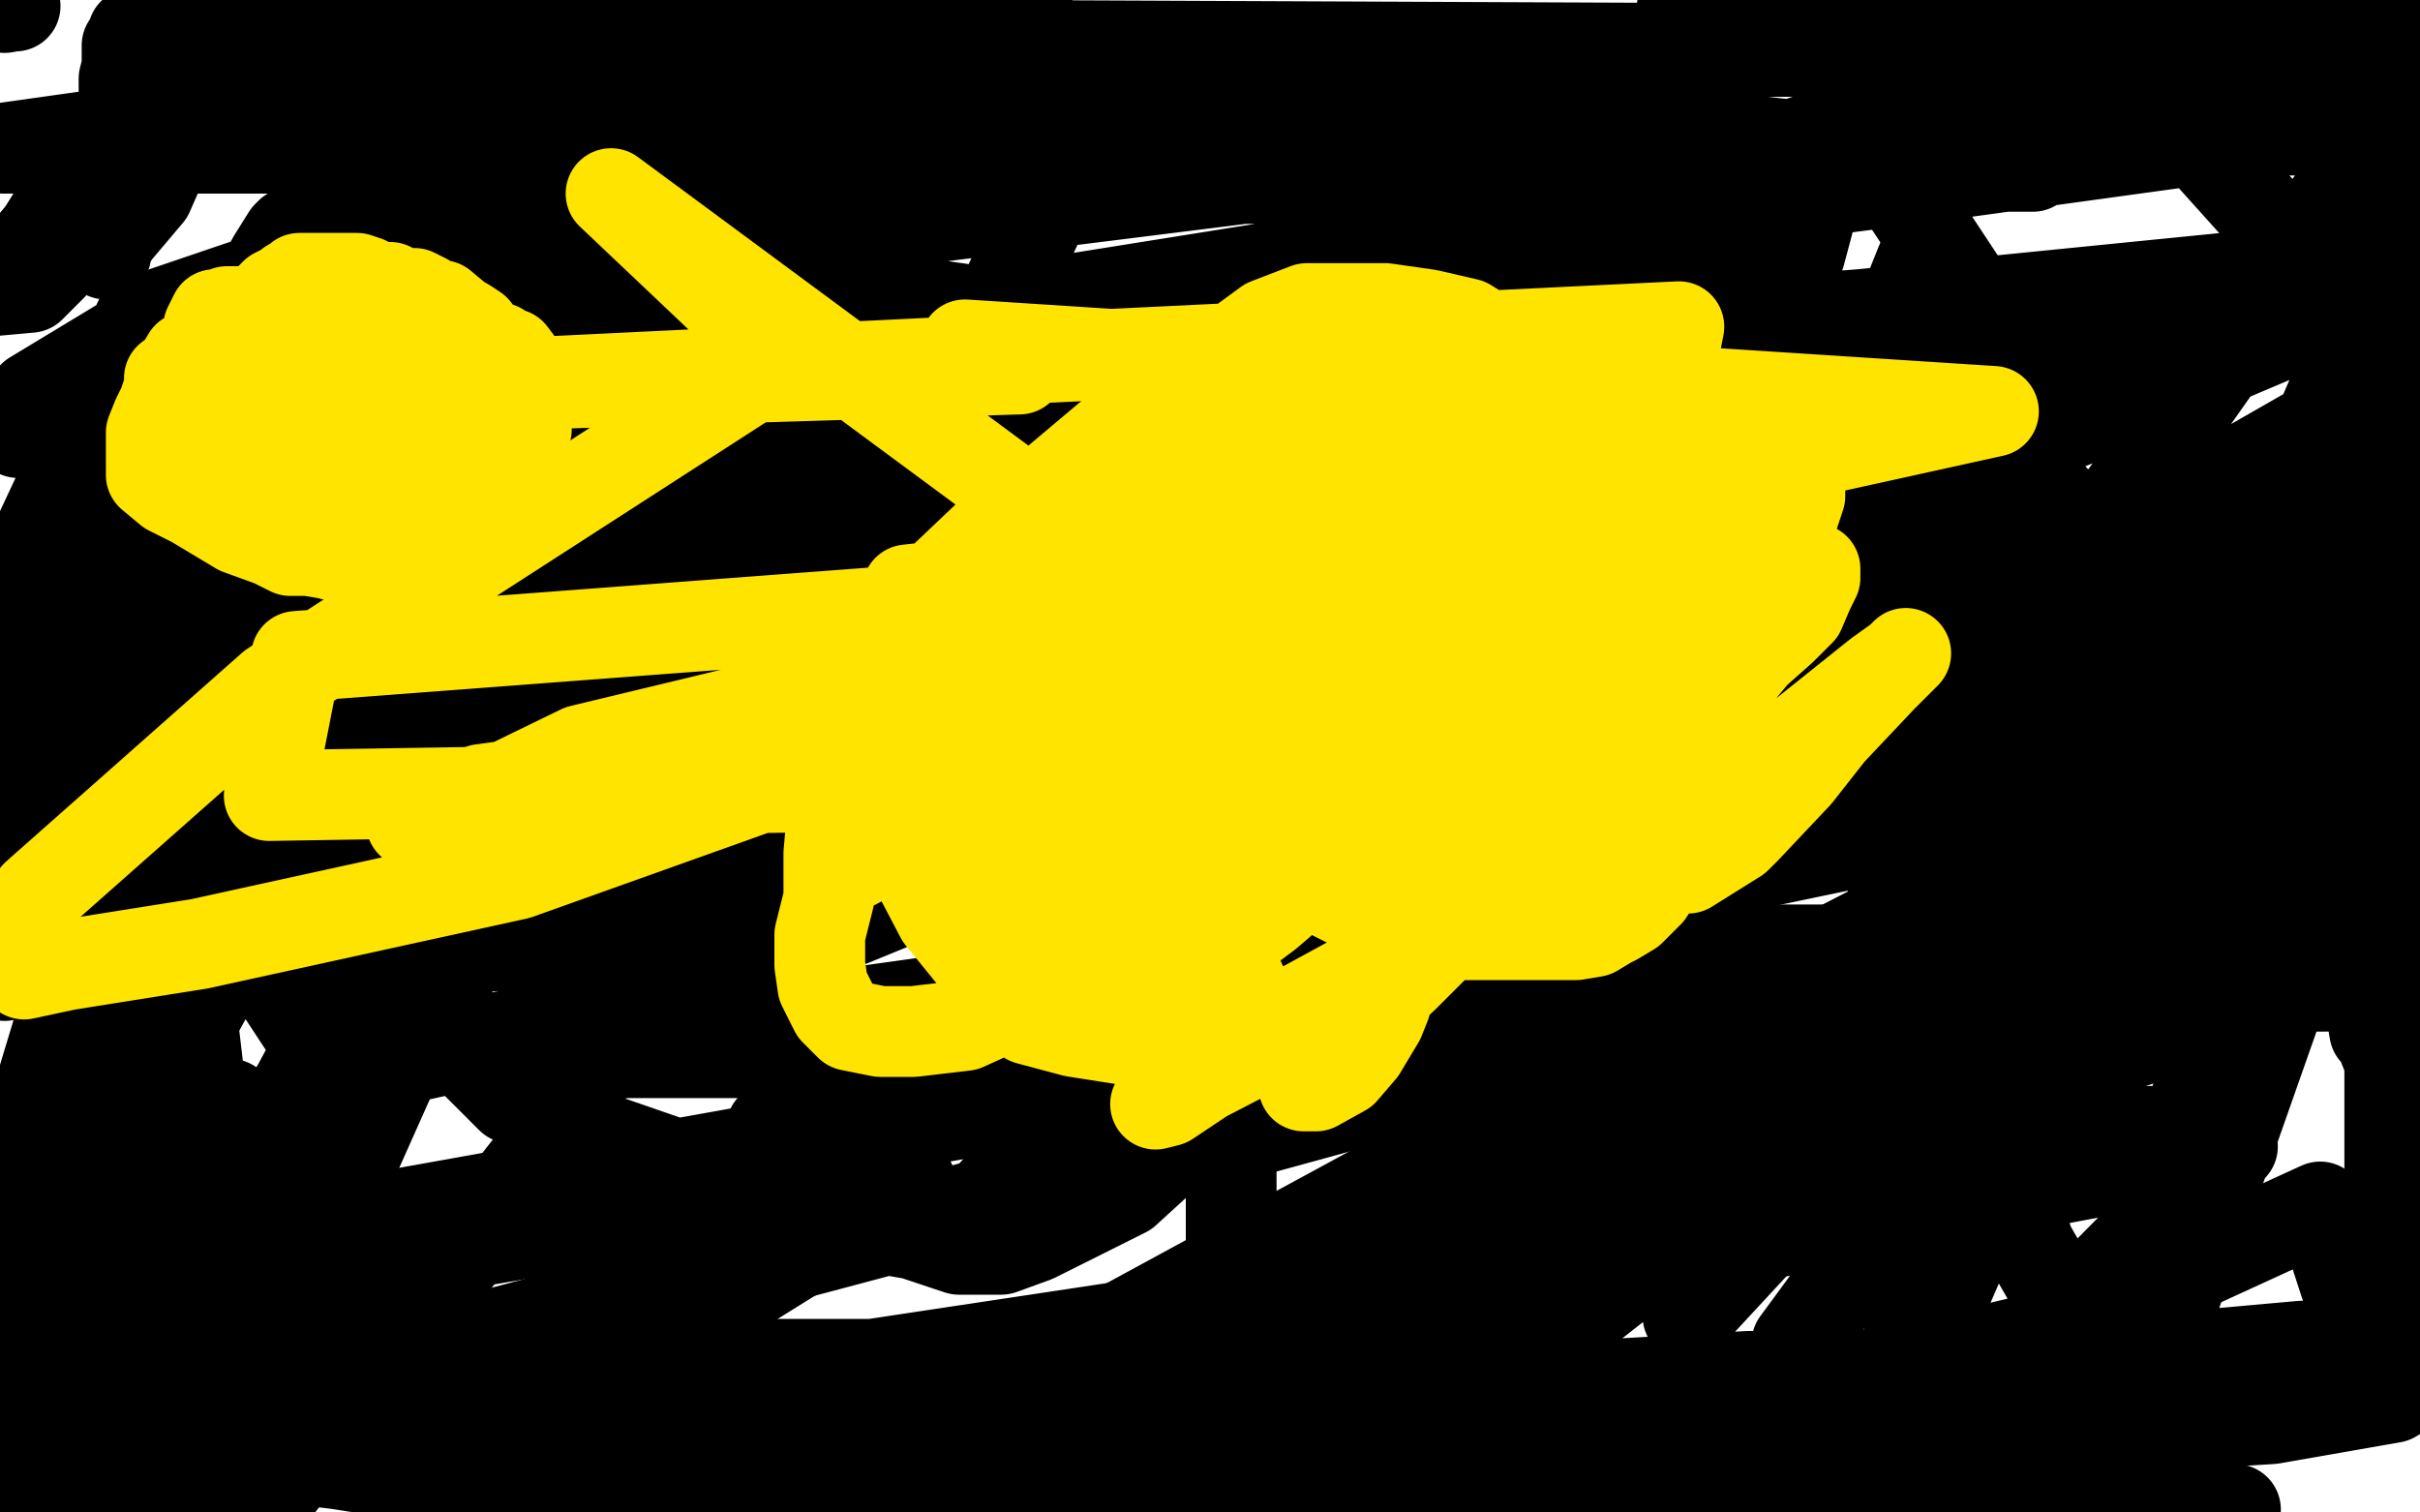 <?xml version="1.0" standalone="no"?>
<!DOCTYPE svg PUBLIC "-//W3C//DTD SVG 1.1//EN"
"http://www.w3.org/Graphics/SVG/1.1/DTD/svg11.dtd">

<svg width="800" height="500" version="1.1" xmlns="http://www.w3.org/2000/svg" xmlns:xlink="http://www.w3.org/1999/xlink" style="stroke-antialiasing: false"><desc>This SVG has been created on https://colorillo.com/</desc><rect x='0' y='0' width='800' height='500' style='fill: rgb(255,255,255); stroke-width:0' /><polyline points="98,113 42,154 42,154 79,468 137,338 194,226 254,127 289,63 318,23 338,1 359,39 318,128 258,245 181,378 89,495 6,421 131,172 290,18 579,109 237,284 188,296 521,125 679,165 559,216 402,268 392,272 394,272 418,254 461,224 555,176 621,143 641,133 640,133 609,139 536,158 341,201 84,253 5,266 32,258 275,192 585,107 795,86 760,108 656,152 329,245 134,298 49,319 49,321 58,321 210,309 467,272 732,234 618,247 316,286 11,303 154,281 441,243 665,209 699,202 695,202 545,221 334,247 185,265 122,265 115,265 116,265 130,265 149,265 225,265 321,265 364,265 368,265 368,269 214,332 111,355 67,288 286,221 536,147 700,101 727,96 718,96 602,105 452,124 332,145 260,152 245,152 271,151 359,127 594,97 557,133 261,175 19,197 274,161 664,117 619,49 278,49 1,49 157,27 72,7 69,8 84,11 166,17 422,17 798,17 95,14 86,15 86,16 111,22 222,22 442,31 619,51 672,55 662,55 628,55 547,82 261,147 116,186 11,217 30,235 237,235 476,235 645,235 705,232 710,229 688,222 449,205 287,199 152,199 55,201 18,206 11,207 14,208 30,208 167,168 351,117 520,71 645,31 681,5 556,3 706,25 792,39 799,43 750,43 641,58 485,78 341,101 190,125 130,137 120,142 121,142 149,142 360,121 485,99 577,75 598,65 598,62 561,59 411,59 227,82 54,105 11,131 57,123 95,123 111,123 112,123 111,123 100,124 87,127 64,132 32,142 6,143 26,141 114,119 232,85 299,63 315,58 306,68 290,79 249,112 224,135 128,207 75,243 22,263 10,183 46,106 255,35 255,116 255,194 252,248 250,255 261,238 288,199 352,107 247,92 45,207 2,223 26,178 38,157 39,154 39,155 34,167 19,199 2,228 1,264 44,192 84,113 124,25 135,31 115,86 84,156 51,216 28,257 19,273 17,276 17,275 17,267 26,236 41,196 66,142 79,108 90,86 95,78 96,77 96,86 91,105 69,159 16,287 20,343 32,325 34,324 34,325 29,339 9,375 18,376 64,279 107,179 139,116 149,82 150,74 151,72 146,85 134,116 111,161 54,291 18,367 2,406 -1,416 -1,414 1,399 6,384 19,341 39,271 62,189 70,152 75,123 76,114 76,121 52,203 16,307 35,373 47,349 49,347 50,348 50,372 49,411 61,491 75,437 78,426 77,444 67,459 8,289 38,189 47,155 47,154 47,166 41,196 20,403 60,373 76,365 77,376 71,401 58,437 46,456 105,347 136,291 141,282 141,289 134,312 107,354 40,458 49,453 148,412 254,394 299,389 300,389 301,391 248,424 158,454 78,486 9,499 138,473 346,446 476,433 505,433 488,444 361,481 761,445 544,466 359,493 751,469 791,462 796,459 786,458 725,453 578,455 441,463 349,473 319,477 317,478 327,475 361,457 510,397 677,311 601,198 417,224 331,238 319,243 321,243 359,249 510,245 744,217 751,193 567,219 434,249 387,262 387,263 397,263 455,263 635,247 755,245 581,277 430,305 316,331 314,332 317,332 332,332 439,315 621,277 795,251 707,302 519,377 381,436 266,497 282,484 335,458 486,376 645,294 764,223 790,222 699,301 594,444 636,482 738,379 711,305 631,442 619,483 697,303 779,112 771,326 658,327 558,435 668,213 777,58 771,281 695,497 681,497 756,274 667,321 524,433 435,477 415,477 407,453 407,378 449,251 556,104 594,69 598,67 599,69 595,84 571,112 481,215 391,323 328,395 316,408 315,408 320,408 411,318 692,124 728,175 676,215 660,226 660,225 681,208 777,168 749,159 702,179 688,185 686,187 796,124 707,25 679,38 669,43 666,44 669,44 679,44 694,37" style="fill: none; stroke: #000000; stroke-width: 30; stroke-linejoin: round; stroke-linecap: round; stroke-antialiasing: false; stroke-antialias: 0; opacity: 1.0"/>
<polyline points="628,486 628,486 628,486 626,486 626,486 621,486 621,486 618,486 618,486 612,485 612,485 606,484 600,484 596,483 587,483 578,481 568,479 558,476 548,475 534,475 524,473 514,472 506,469 500,469 498,469 496,468 488,468 474,468 455,468 441,468 434,469 432,469 432,471 432,472 440,473 469,477 508,482 542,486 581,495 489,432 484,435 469,442 467,444 460,448 460,449 462,451 477,451 497,451 509,451 512,451 501,451 472,451 415,451 246,451 54,451 229,477 406,434 601,376 737,335 780,312 781,311 781,309 770,309 717,314 582,314 352,325 252,339 188,344 175,348 179,348 197,348 294,348 455,365 620,371 707,374 720,374 721,374 695,387 589,407 408,433 242,458 142,474 115,479 105,483 104,483 112,484 131,487 739,499 700,499 619,499 492,499 318,499 234,499 179,499 164,499 174,499 207,499 552,493 415,479 294,472 174,472 61,472 89,409 290,373 471,341 534,333 537,331 535,331 524,331 489,331 436,342 361,353 270,367 255,373 261,373 280,369 307,366 400,352 520,333 622,313 662,308 666,308 636,309 567,332 359,389 122,452 484,487 671,443 767,399 779,436 754,455 729,461 707,461 694,452 671,412 647,347 635,255 635,165 635,109 635,89 635,87 629,102 581,174 511,264 430,341 372,394 342,409 331,413 326,413 317,413 302,408 279,404 251,393 221,384 195,375 169,363 158,352 151,341 148,331 147,322 147,321 147,318 146,318 142,318 69,389 27,434 2,443 32,394 64,337 84,301 104,268 118,253 126,244 130,241 131,244 131,276 134,305 134,335 121,363 110,392 100,416 92,427 84,436 76,444 62,452 45,458 24,465 10,468 7,468 6,468 2,464 2,457 2,455 2,453 2,457 2,471 1,496 24,488 51,457 71,433 82,422 86,421 87,419 87,427 87,443 87,475 37,468 31,418 31,353 32,297 79,195 140,119 208,35" style="fill: none; stroke: #000000; stroke-width: 30; stroke-linejoin: round; stroke-linecap: round; stroke-antialiasing: false; stroke-antialias: 0; opacity: 1.0"/>
<polyline points="45,34 45,35 45,35 42,36 42,36 38,43 38,43 34,49 34,49 29,57 29,57 24,64 24,64 19,69 19,69 14,77 9,83 5,91 -1,96 10,95 17,88 22,81 25,76 29,72 32,68 35,64 38,61 40,59 40,58 42,57 42,58 41,61 41,62 40,65 39,68 38,72 37,77 35,82 35,84 35,82 38,77 49,64 56,48 65,38 70,27 74,22 76,16 78,11 79,7 79,6 80,5 80,4 69,3 66,1 64,1 61,1 60,1 59,1 57,2 55,3 54,3 51,5 50,6 49,7 48,7 47,8 45,11 44,11 44,12 42,15 42,17 42,19 42,22 41,26 41,32 41,35 41,39 41,43 41,45 41,48 44,48 45,47 47,44 49,38 52,32 54,26 56,23 56,19 56,17 56,15 56,13 56,12 56,9 56,7 56,6 56,4 49,1" style="fill: none; stroke: #000000; stroke-width: 30; stroke-linejoin: round; stroke-linecap: round; stroke-antialiasing: false; stroke-antialias: 0; opacity: 1.0"/>
<circle cx="1.5" cy="2.5" r="15" style="fill: #000000; stroke-antialiasing: false; stroke-antialias: 0; opacity: 1.0"/>
<polyline points="4,2 5,2 5,2" style="fill: none; stroke: #000000; stroke-width: 30; stroke-linejoin: round; stroke-linecap: round; stroke-antialiasing: false; stroke-antialias: 0; opacity: 1.0"/>
<circle cx="1.5" cy="322.5" r="15" style="fill: #000000; stroke-antialiasing: false; stroke-antialias: 0; opacity: 1.0"/>
<polyline points="664,197 665,197 665,197" style="fill: none; stroke: #000000; stroke-width: 30; stroke-linejoin: round; stroke-linecap: round; stroke-antialiasing: false; stroke-antialias: 0; opacity: 1.0"/>
<polyline points="706,275 707,276 707,276 708,277 708,277 708,287 708,287 705,296 705,296 705,298 705,298 705,302 702,303" style="fill: none; stroke: #000000; stroke-width: 30; stroke-linejoin: round; stroke-linecap: round; stroke-antialiasing: false; stroke-antialias: 0; opacity: 1.0"/>
<circle cx="685.5" cy="283.5" r="15" style="fill: #000000; stroke-antialiasing: false; stroke-antialias: 0; opacity: 1.0"/>
<polyline points="790,288 790,289 790,289 797,297 797,297 799,291 798,288 798,291 798,293 798,296 798,304 798,313 798,319 799,326 799,336 791,336 786,335 785,335 784,335 785,341 788,344 788,346 790,351 790,353 790,355 790,358 790,361 790,364 790,368 790,372 790,378 790,381 790,383 790,386 790,388 790,393 792,399 792,406 792,409 794,416 796,419 796,422 797,426 798,428 798,429 798,431 799,432 799,429 799,417 799,404 799,392 799,382 799,374 799,369 799,361 799,355 799,346 799,336 799,326 799,316 799,306 799,296 799,287 799,278 799,271 799,262 799,252 799,242 799,234 799,216 799,203 799,189 799,181 799,172 799,163 798,97 798,93 798,91 798,88 798,85 798,83 798,82 798,81 798,76 798,74 798,69 798,65 798,63 796,59 796,57 796,56 796,55 796,54 796,53 796,51 796,49 796,48 796,46 796,45 796,44" style="fill: none; stroke: #000000; stroke-width: 30; stroke-linejoin: round; stroke-linecap: round; stroke-antialiasing: false; stroke-antialias: 0; opacity: 1.0"/>
<polyline points="688,4 690,4 690,4 691,4 691,4 692,4 692,4 694,5 694,5 696,5 696,5 698,7 698,7 699,7 700,7 701,7 704,7 706,7 709,8 712,8 714,8 715,8 717,8 718,9 719,9 720,9 722,9 724,11 725,11 727,11 730,11 732,11 735,12 736,12 737,12 738,12 739,12 740,12 741,12 742,12 747,12 748,12 750,12 751,12 752,12 754,12 755,12 756,12 757,12 758,12 760,12 762,12 764,12 765,12 766,12 768,12 770,11 772,11 774,11 775,11 776,11 778,11 780,11 781,11 782,11 784,11 785,11 786,11 788,11 790,11 791,11 791,12 792,12 794,12 795,12 796,12" style="fill: none; stroke: #000000; stroke-width: 30; stroke-linejoin: round; stroke-linecap: round; stroke-antialiasing: false; stroke-antialias: 0; opacity: 1.0"/>
<polyline points="114,131 114,132 114,132 114,133 114,133 115,133 117,133 118,133 120,133 122,133 127,131 129,129 130,128 131,128 131,126 131,125 131,124 131,123 131,121 131,118 131,116 131,115 130,113 127,113 124,112 121,112 120,112 119,112 117,112 116,112 115,112 114,112 111,113 110,114 108,115 107,115 106,116 105,116 104,118 102,122 99,127 97,132 96,141 94,146 94,151 91,157 91,158 91,159 94,164" style="fill: none; stroke: #ffe400; stroke-width: 30; stroke-linejoin: round; stroke-linecap: round; stroke-antialiasing: false; stroke-antialias: 0; opacity: 1.0"/>
<polyline points="78,143 76,145 76,145 76,147 76,147 76,151 76,151 76,153 76,153 76,155 76,155 76,158 76,158 77,165 81,169 82,172 84,172 84,173 85,174 86,174 87,174 87,175 89,177 90,177 94,178 95,178 97,178 99,179 101,179 104,179 105,179 107,181 108,182 109,182 111,182 112,182 114,182 116,182 119,182 124,182 126,179 130,178 135,175 142,169 146,168 149,166 152,163 156,159 158,157 159,156 165,151 168,144 170,142 172,142 174,142 174,141 174,139 174,138 174,137 174,132 174,129 174,126 174,123 172,121 169,117 168,117 165,115 162,114 160,113 157,109 154,107 152,106 146,101 144,101 141,99 139,98 137,97 136,97 135,97 132,97 129,95 127,95 126,95 124,95 121,93 118,92 115,92 112,92 110,92 109,92 108,92 107,92 106,92 105,92 102,92 99,92 98,93 97,94 96,94 95,95 91,97 87,101 84,104 78,107 75,111 72,111 70,114 68,116 62,118 59,123 56,125 56,128 54,134 52,138 50,143 50,147 50,149 50,154 50,157 56,162 64,166 79,175 90,179 96,182 102,182 108,183 116,185 121,185 127,185 132,186 136,186 137,186 138,185 141,179 145,173 147,169 148,166 150,161 150,157 150,153 150,146 150,143 150,141 150,135 150,133 150,129 150,128 149,127 149,126 145,125 141,124 139,122 136,122 132,121 131,121 130,119 129,119 128,119 125,124 121,131 118,141 117,149 117,159 117,165 117,166 117,168 118,168 120,168 122,168 125,165 127,163 134,157 134,154 135,148 135,145 137,142 137,139 137,143 136,143 134,144 130,145 127,146 126,146 125,146 124,146 122,146 122,145 121,142 119,136 117,132 117,128 117,126 116,123 116,121 116,119 116,118 116,117 115,116 114,116 112,116 102,113 95,109 88,106 81,103 80,103 79,103 78,103 76,103 75,103 74,104 72,104 71,104 69,108 69,113 68,119 68,124 68,129 68,131 68,132 68,134 68,136 68,138 69,143 76,147 81,152 84,152 85,152 87,152 89,152 92,152 99,152 109,148 111,148 115,144 116,143 118,139 118,138 118,136 118,135 118,134 118,133 118,129 117,129 117,128 116,127 115,126 114,126 114,125 114,123 112,123 111,122 108,121 105,118 101,117 100,116 99,116 98,116 97,116 95,116 94,116 92,117 91,118 90,119 88,122 86,124" style="fill: none; stroke: #ffe400; stroke-width: 30; stroke-linejoin: round; stroke-linecap: round; stroke-antialiasing: false; stroke-antialias: 0; opacity: 1.0"/>
<polyline points="516,165 516,164 516,164 518,162 518,162 518,161 519,161 519,158 519,157 519,156 519,155 519,153 519,151 518,149 517,146 515,144 514,142 511,141 510,139 510,137 506,136 505,136 504,136 501,136 497,136 496,136 494,136 490,136 488,136 485,134 484,134 482,134 481,134 480,134 478,134 475,132 474,132 469,132 465,131 459,128 458,128 457,128 456,128 454,128 451,128 450,128 446,131 444,132 440,132 437,132 432,134 428,135 424,137 418,138 411,142 408,144 400,147 398,151 395,153 390,156 385,161 381,164 376,166 371,172 367,175 366,177 365,181 362,184 361,187 359,194 358,198 356,202 354,203 352,207 352,213 352,218 351,225 351,235 354,243 360,252 368,258 378,264 384,267 394,273 398,275 402,277 411,283 428,289 441,296 457,304 467,306 472,309 478,309 486,309 495,309 500,309 507,309 512,309 517,309 521,309 527,308 532,305 534,304 539,301 545,295 550,287 551,284 555,277 557,273 557,271 558,265 561,253 561,241 561,224 561,211 561,202 560,189 550,173 541,161 531,144 521,135 509,129 498,127 489,125 486,123 486,122 485,121 484,121 478,119 468,117 458,117 448,117 435,121 424,124 414,128 411,128 409,129 408,131 405,136 399,145 395,155 389,166 387,172 384,179 382,186 380,192 377,198 377,205 376,214 374,223 372,231 370,241 369,253 369,262 367,272 366,286 366,301 366,307 366,314 369,322 381,328 395,335 412,335 427,335 449,323 461,308 478,285 487,268 495,252 499,238 504,224 504,211 504,199 504,189 504,183 504,172 504,168 504,155 504,145 504,138 504,129 504,126 504,121 498,115 485,107 472,104 458,102 444,102 432,102 419,107 404,118 387,129 366,145 347,161 329,175 309,194 300,195 296,207 296,227 296,248 300,282 311,303 324,319 332,332 340,337 355,341 374,344 399,345 424,345 441,342 452,334 464,323 476,311 491,288 498,268 502,251 507,228 508,209 511,194 511,178 511,163 511,149 511,143 510,138 509,137 508,136 501,136 486,139 459,161 422,192 390,221 362,246 348,259 339,273 335,277 334,279 334,284 334,287 334,293 335,294 336,294 338,294 341,294 352,291 378,279 414,265 448,249 471,234 485,225 494,216 499,205 500,203 501,198 502,198 501,197 497,197 492,199 477,213 460,227 434,244 414,261 410,264 400,271 395,275 394,277 391,277 399,277 406,274 419,269 442,256 480,233 504,217 518,201 525,187 528,182 522,186 510,194 489,208 461,227 432,246 398,269 385,277 374,283 370,284 372,278 377,272 386,259 422,228 467,193 497,171 507,162 508,158 505,158 492,158 462,173 434,187 416,195 411,197 415,194 419,188 430,182 449,163 470,145 482,134 488,128 490,126 486,125 468,125 452,129 436,137 422,145 412,154 408,158 406,162 405,164 405,165 404,165 404,164 404,161 404,158 402,157 396,157 388,157 378,161 368,166 360,169 355,173 351,175 347,178 345,179 342,182 335,187 328,192 319,201 310,208 307,212 300,218 295,224 289,232 285,246 277,262 275,271 274,282 274,297 271,309 271,319 272,326 276,334 281,339 291,341 302,341 319,339 341,329 376,304 394,291 407,279 411,273 418,267 421,263 431,261 437,254 438,246 438,242 438,238 438,234 422,234 404,234 382,234 361,234 344,236 337,242 331,242 326,245 316,252 311,255 301,265 285,274 280,276 275,285 275,286 274,288 276,288 282,286 301,276 320,263 341,245 365,222 392,191 406,171 414,163 420,156 416,162 407,174 398,187 375,219 345,262 332,281 328,284 327,285 326,285 326,287 326,288 329,289 344,289 394,289 438,289 470,289 489,289 494,289 495,289 496,289 490,302 462,317 427,341 398,356 386,364 382,365 389,359 401,351 459,319 538,276 596,243 621,223 628,218 630,216 629,217 622,224 605,242 594,256 577,274 574,277 558,287 554,287 551,287 547,287 545,287 542,287 539,286 539,282 544,264 552,241 570,211 581,204 592,191 595,191 596,189 599,188 600,188 600,191 598,195 595,202 589,208 580,216 575,222 572,225 571,225 569,225 567,225 566,225 566,222 566,215 566,203 574,188 587,168 595,162 595,161 595,164 591,176 579,188 569,204 562,212 557,218 556,219 554,222 552,226 548,231 538,239 524,251 509,259 504,263 500,264 500,265 500,261 500,251 510,232 524,211 540,191 558,173 559,171 559,178 552,189 537,214 514,238 490,257 467,266 449,274 431,279 429,282 429,281 429,274 455,252 487,232 502,216 516,208 518,207 517,212 511,218 498,237 489,249 484,255 479,261 475,264 468,267 459,271 454,274 447,275 444,276 440,277 439,277 437,277 436,278 436,282 435,287 429,292 426,296 419,302 415,305 409,306 407,307 406,307 404,307 402,307 401,307 401,306 404,311 412,329 424,346 431,356 431,358 431,359 435,359 444,354 450,347 456,337 458,332 460,324 461,318 461,312 461,307 461,303 461,298 461,296 461,295 461,294 459,294 456,294 446,294 431,294 410,295 385,301 357,308 339,313 330,314 327,316 326,316 327,312 334,305 357,282 381,256 400,237 419,224 439,202 447,191 450,184 450,183 434,185 406,197 358,209 289,228 210,254 159,261 139,269 136,272 140,272 155,266 192,248 246,235 305,216 360,198 391,186 416,173 427,168 434,165 434,166 434,171 425,182 396,201 341,227 269,254 171,289 66,312 22,319 8,322 8,313 12,296 90,227 259,118 202,64 382,197 659,136 319,114 337,122 144,128 555,108 526,256 89,263 98,217 534,184" style="fill: none; stroke: #ffe400; stroke-width: 30; stroke-linejoin: round; stroke-linecap: round; stroke-antialiasing: false; stroke-antialias: 0; opacity: 1.0"/>
</svg>

